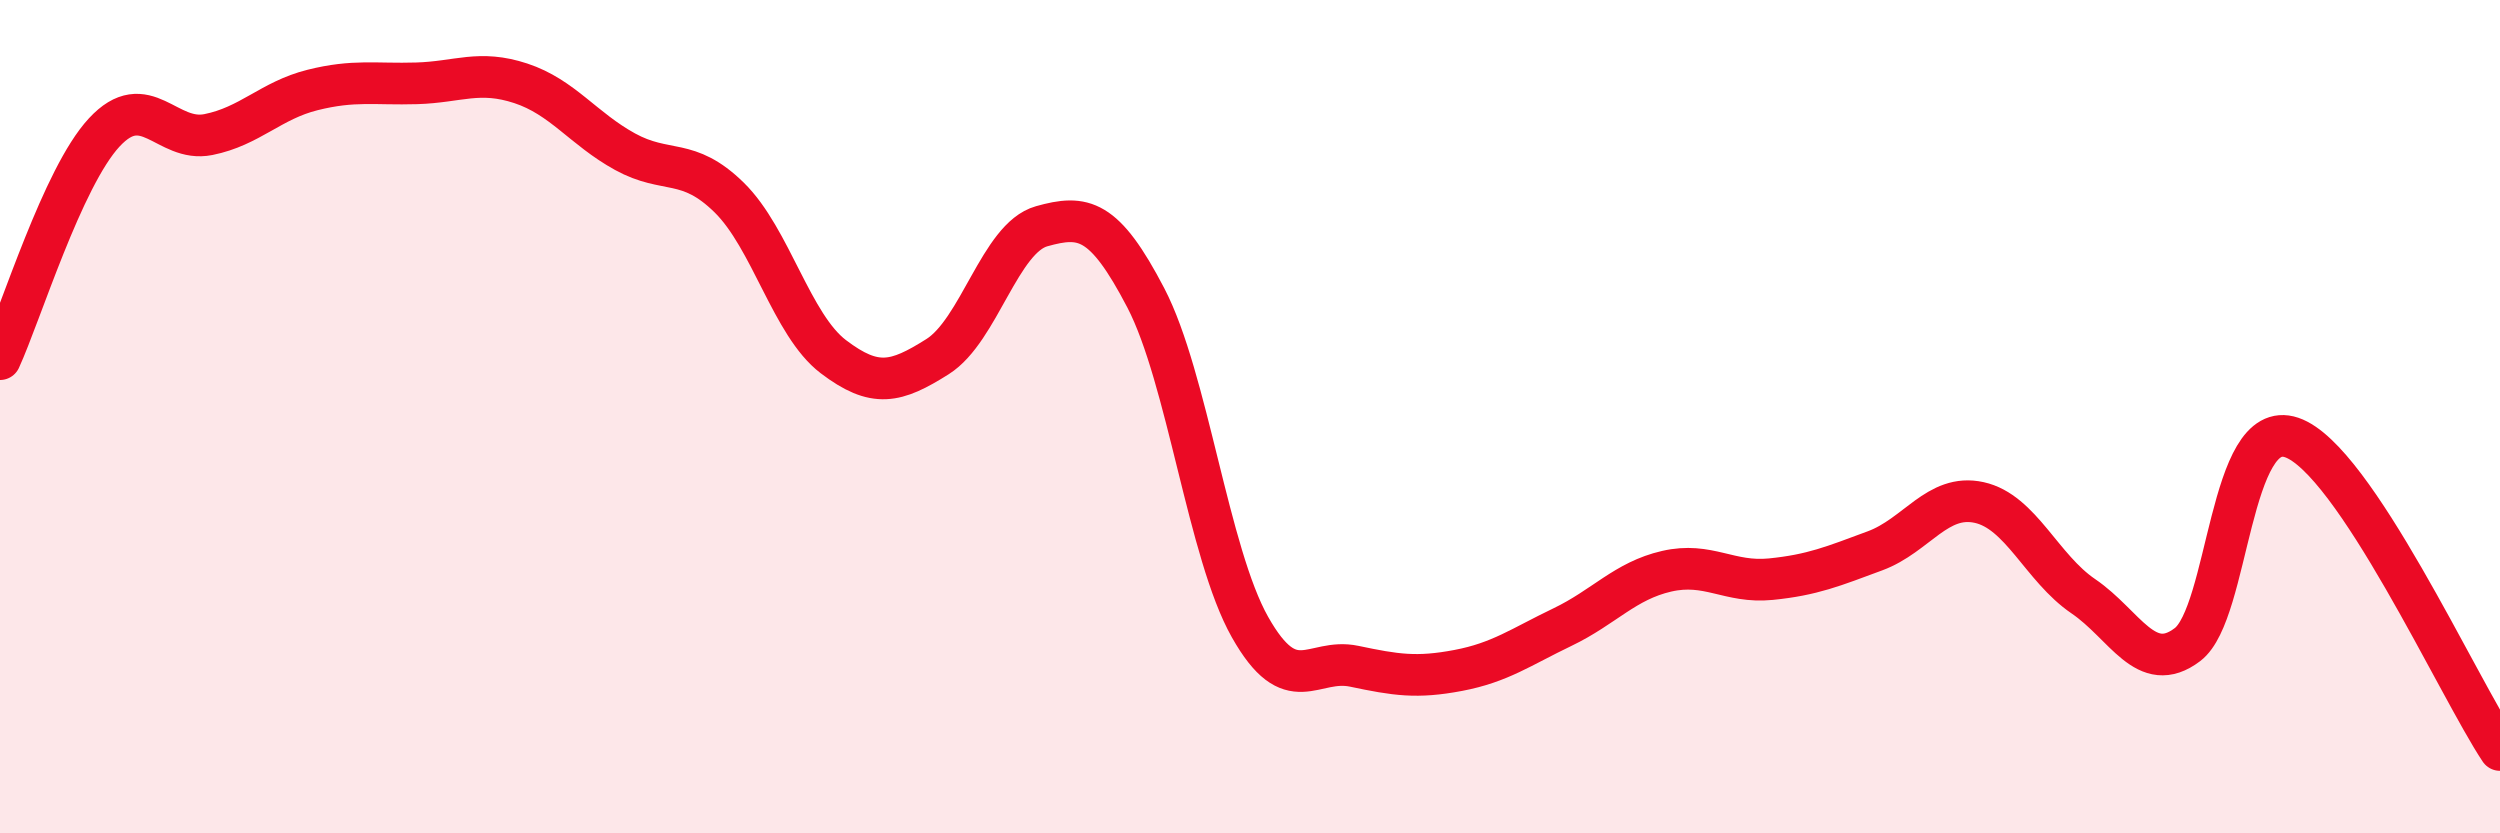 
    <svg width="60" height="20" viewBox="0 0 60 20" xmlns="http://www.w3.org/2000/svg">
      <path
        d="M 0,8.62 C 0.5,7.53 1.5,4.26 2.5,3.18 C 3.5,2.1 4,3.43 5,3.23 C 6,3.03 6.5,2.41 7.5,2.16 C 8.5,1.91 9,2.03 10,2 C 11,1.97 11.5,1.67 12.5,2 C 13.5,2.33 14,3.09 15,3.64 C 16,4.19 16.5,3.76 17.5,4.74 C 18.5,5.72 19,7.8 20,8.56 C 21,9.32 21.5,9.19 22.5,8.56 C 23.5,7.93 24,5.71 25,5.43 C 26,5.15 26.5,5.23 27.5,7.15 C 28.5,9.07 29,13.28 30,15.05 C 31,16.82 31.5,15.78 32.5,15.99 C 33.5,16.2 34,16.28 35,16.09 C 36,15.9 36.5,15.53 37.5,15.05 C 38.5,14.57 39,13.94 40,13.71 C 41,13.48 41.5,14 42.5,13.9 C 43.5,13.8 44,13.59 45,13.22 C 46,12.85 46.5,11.84 47.5,12.06 C 48.5,12.28 49,13.63 50,14.31 C 51,14.99 51.5,16.23 52.5,15.47 C 53.5,14.71 53.5,9.99 55,10.5 C 56.5,11.01 59,16.5 60,18L60 20L0 20Z"
        fill="#EB0A25"
        opacity="0.1"
        stroke-linecap="round"
        stroke-linejoin="round"
      />
      <path
        d="M 0,8.62 C 0.5,7.53 1.5,4.26 2.5,3.18 C 3.5,2.1 4,3.43 5,3.23 C 6,3.03 6.5,2.41 7.5,2.16 C 8.5,1.91 9,2.03 10,2 C 11,1.97 11.5,1.67 12.5,2 C 13.5,2.33 14,3.09 15,3.64 C 16,4.19 16.5,3.76 17.5,4.74 C 18.5,5.72 19,7.8 20,8.56 C 21,9.32 21.5,9.19 22.5,8.56 C 23.5,7.93 24,5.71 25,5.43 C 26,5.15 26.5,5.23 27.5,7.15 C 28.5,9.07 29,13.28 30,15.05 C 31,16.82 31.5,15.78 32.5,15.99 C 33.5,16.2 34,16.28 35,16.09 C 36,15.9 36.5,15.53 37.5,15.05 C 38.5,14.57 39,13.94 40,13.71 C 41,13.48 41.5,14 42.5,13.9 C 43.5,13.8 44,13.59 45,13.22 C 46,12.85 46.5,11.84 47.5,12.06 C 48.5,12.28 49,13.63 50,14.31 C 51,14.99 51.5,16.23 52.5,15.47 C 53.5,14.71 53.5,9.99 55,10.5 C 56.5,11.01 59,16.5 60,18"
        stroke="#EB0A25"
        stroke-width="1"
        fill="none"
        stroke-linecap="round"
        stroke-linejoin="round"
      />
    </svg>
  